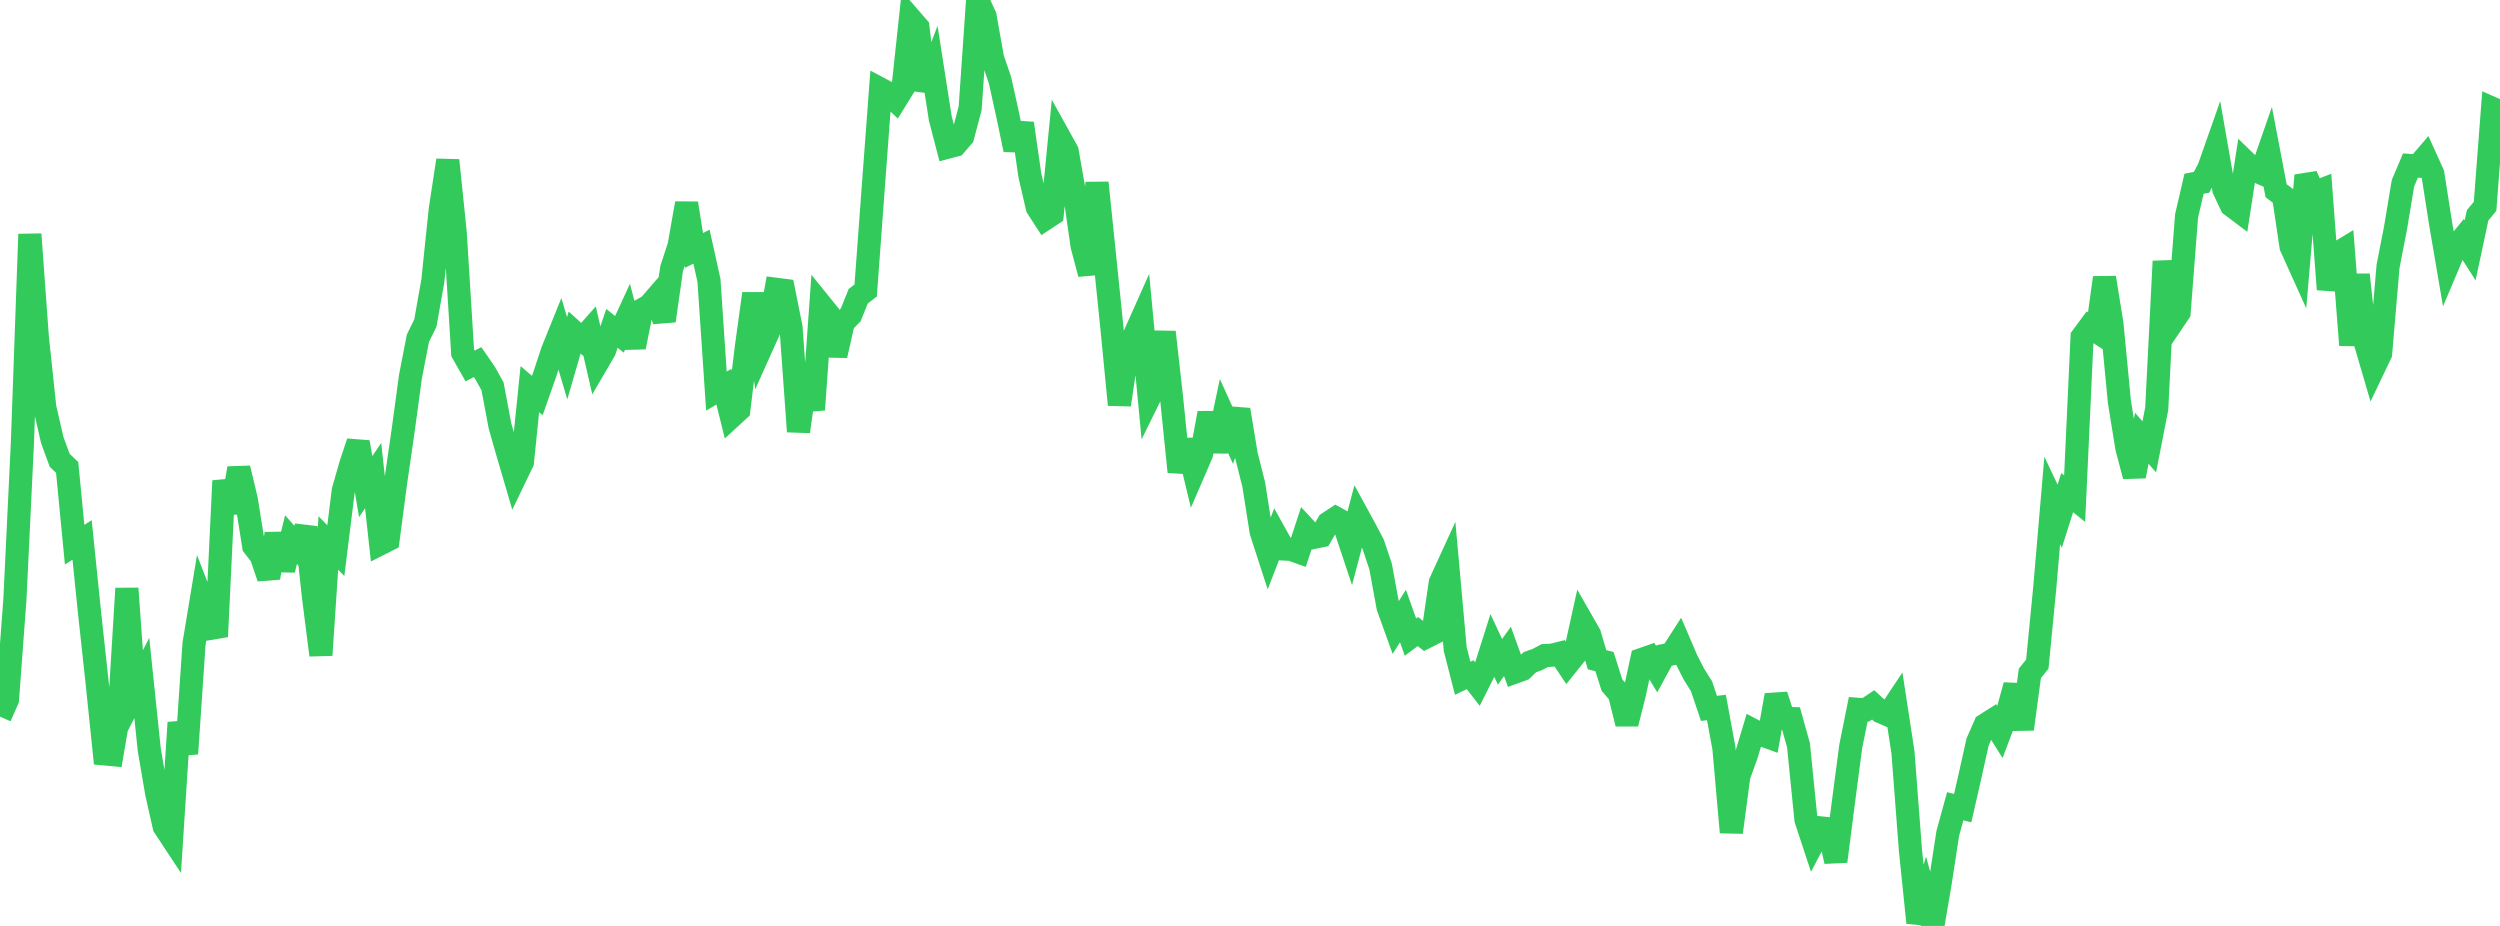 <?xml version="1.0" standalone="no"?>
<!DOCTYPE svg PUBLIC "-//W3C//DTD SVG 1.1//EN" "http://www.w3.org/Graphics/SVG/1.1/DTD/svg11.dtd">

<svg width="135" height="50" viewBox="0 0 135 50" preserveAspectRatio="none" 
  xmlns="http://www.w3.org/2000/svg"
  xmlns:xlink="http://www.w3.org/1999/xlink">


<polyline points="0.0, 38.7 0.403, 37.775 0.806, 32.352 1.209, 23.935 1.612, 12.647 2.015, 18.207 2.418, 22.003 2.821, 23.761 3.224, 24.856 3.627, 25.243 4.03, 29.413 4.433, 29.158 4.836, 33.091 5.239, 36.805 5.642, 40.711 6.045, 40.749 6.448, 38.387 6.851, 31.776 7.254, 37.401 7.657, 36.609 8.06, 40.483 8.463, 42.841 8.866, 44.631 9.269, 45.242 9.672, 39.023 10.075, 40.698 10.478, 34.765 10.881, 32.329 11.284, 33.37 11.687, 34.376 12.09, 25.964 12.493, 27.678 12.896, 25.285 13.299, 26.973 13.701, 29.492 14.104, 30.011 14.507, 31.198 14.91, 28.83 15.313, 30.774 15.716, 29.138 16.119, 29.599 16.522, 28.478 16.925, 32.199 17.328, 35.376 17.731, 29.321 18.134, 29.737 18.537, 26.495 18.94, 25.081 19.343, 23.875 19.746, 26.279 20.149, 25.682 20.552, 29.356 20.955, 29.152 21.358, 26.089 21.761, 23.314 22.164, 20.344 22.567, 18.265 22.97, 17.446 23.373, 15.167 23.776, 11.305 24.179, 8.657 24.582, 12.572 24.985, 19.055 25.388, 19.763 25.791, 19.554 26.194, 20.138 26.597, 20.864 27.0, 23.006 27.403, 24.416 27.806, 25.79 28.209, 24.955 28.612, 21.016 29.015, 21.358 29.418, 20.213 29.821, 18.985 30.224, 17.987 30.627, 19.347 31.03, 17.958 31.433, 18.323 31.836, 17.868 32.239, 19.62 32.642, 18.93 33.045, 17.73 33.448, 18.054 33.851, 17.179 34.254, 18.745 34.657, 16.733 35.06, 16.507 35.463, 16.041 35.866, 17.321 36.269, 14.502 36.672, 13.269 37.075, 10.979 37.478, 13.521 37.881, 13.32 38.284, 15.144 38.687, 21.119 39.09, 20.881 39.493, 22.503 39.896, 22.132 40.299, 18.782 40.701, 15.857 41.104, 18.781 41.507, 17.884 41.91, 15.622 42.313, 15.674 42.716, 17.687 43.119, 23.303 43.522, 20.438 43.925, 22.123 44.328, 16.464 44.731, 16.963 45.134, 19.197 45.537, 17.411 45.94, 17.002 46.343, 15.998 46.746, 15.687 47.149, 10.222 47.552, 4.813 47.955, 5.028 48.358, 5.416 48.761, 4.761 49.164, 1.011 49.567, 1.476 49.97, 4.866 50.373, 3.812 50.776, 6.395 51.179, 7.945 51.582, 7.838 51.985, 7.372 52.388, 5.849 52.791, 0.0 53.194, 0.88 53.597, 3.149 54.0, 4.328 54.403, 6.152 54.806, 8.082 55.209, 6.664 55.612, 9.466 56.015, 11.206 56.418, 11.828 56.821, 11.563 57.224, 7.441 57.627, 8.168 58.03, 10.467 58.433, 13.271 58.836, 14.791 59.239, 9.868 59.642, 13.784 60.045, 17.72 60.448, 21.857 60.851, 19.142 61.254, 18.12 61.657, 17.216 62.06, 21.47 62.463, 20.651 62.866, 17.933 63.269, 21.53 63.672, 25.476 64.075, 23.778 64.478, 25.45 64.881, 24.518 65.284, 22.306 65.687, 24.367 66.09, 22.457 66.493, 23.344 66.896, 22.128 67.299, 24.568 67.701, 26.161 68.104, 28.717 68.507, 29.959 68.91, 28.919 69.313, 29.645 69.716, 29.665 70.119, 29.809 70.522, 28.586 70.925, 29.021 71.328, 28.938 71.731, 28.243 72.134, 27.978 72.537, 28.199 72.94, 29.409 73.343, 27.88 73.746, 28.618 74.149, 29.386 74.552, 30.59 74.955, 32.782 75.358, 33.9 75.761, 33.267 76.164, 34.403 76.567, 34.104 76.97, 34.419 77.373, 34.216 77.776, 31.462 78.179, 30.581 78.582, 35.053 78.985, 36.627 79.388, 36.433 79.791, 36.951 80.194, 36.149 80.597, 34.876 81.0, 35.738 81.403, 35.174 81.806, 36.293 82.209, 36.147 82.612, 35.758 83.015, 35.615 83.418, 35.401 83.821, 35.379 84.224, 35.278 84.627, 35.884 85.03, 35.381 85.433, 33.555 85.836, 34.259 86.239, 35.624 86.642, 35.727 87.045, 36.994 87.448, 37.464 87.851, 39.081 88.254, 37.484 88.657, 35.612 89.06, 35.472 89.463, 36.135 89.866, 35.396 90.269, 35.313 90.672, 34.686 91.075, 35.627 91.478, 36.413 91.881, 37.057 92.284, 38.252 92.687, 38.206 93.09, 40.389 93.493, 44.946 93.896, 41.903 94.299, 40.791 94.701, 39.453 95.104, 39.665 95.507, 39.811 95.91, 37.541 96.313, 38.787 96.716, 38.801 97.119, 40.244 97.522, 44.261 97.925, 45.481 98.328, 44.71 98.731, 44.751 99.134, 46.513 99.537, 43.375 99.94, 40.305 100.343, 38.304 100.746, 38.334 101.149, 38.063 101.552, 38.43 101.955, 38.606 102.358, 38.001 102.761, 40.629 103.164, 45.914 103.567, 49.824 103.97, 48.51 104.373, 50.0 104.776, 47.629 105.179, 45.009 105.582, 43.537 105.985, 43.642 106.388, 41.876 106.791, 40.065 107.194, 39.146 107.597, 38.891 108.0, 39.535 108.403, 38.473 108.806, 37.006 109.209, 39.372 109.612, 36.363 110.015, 35.861 110.418, 31.73 110.821, 27.022 111.224, 27.875 111.627, 26.604 112.03, 26.927 112.433, 18.201 112.836, 17.655 113.239, 17.914 113.642, 14.995 114.045, 17.492 114.448, 21.697 114.851, 24.191 115.254, 25.712 115.657, 23.666 116.06, 24.132 116.463, 22.074 116.866, 14.109 117.269, 17.468 117.672, 16.87 118.075, 11.659 118.478, 9.919 118.881, 9.847 119.284, 9.071 119.687, 7.925 120.09, 10.236 120.493, 11.088 120.896, 11.392 121.299, 8.785 121.701, 9.175 122.104, 9.346 122.507, 8.186 122.91, 10.298 123.313, 10.605 123.716, 13.31 124.119, 14.203 124.522, 9.476 124.925, 10.425 125.328, 10.269 125.731, 15.628 126.134, 13.731 126.537, 13.486 126.94, 18.636 127.343, 14.836 127.746, 18.562 128.149, 19.938 128.552, 19.094 128.955, 14.38 129.358, 12.314 129.761, 9.892 130.164, 8.939 130.567, 8.968 130.97, 8.498 131.373, 9.387 131.776, 11.968 132.179, 14.334 132.582, 13.381 132.985, 12.888 133.388, 13.519 133.791, 11.629 134.194, 11.141 134.597, 5.857 135.0, 6.035" fill="none" stroke="#32ca5b" stroke-width="1.25"/>

</svg>